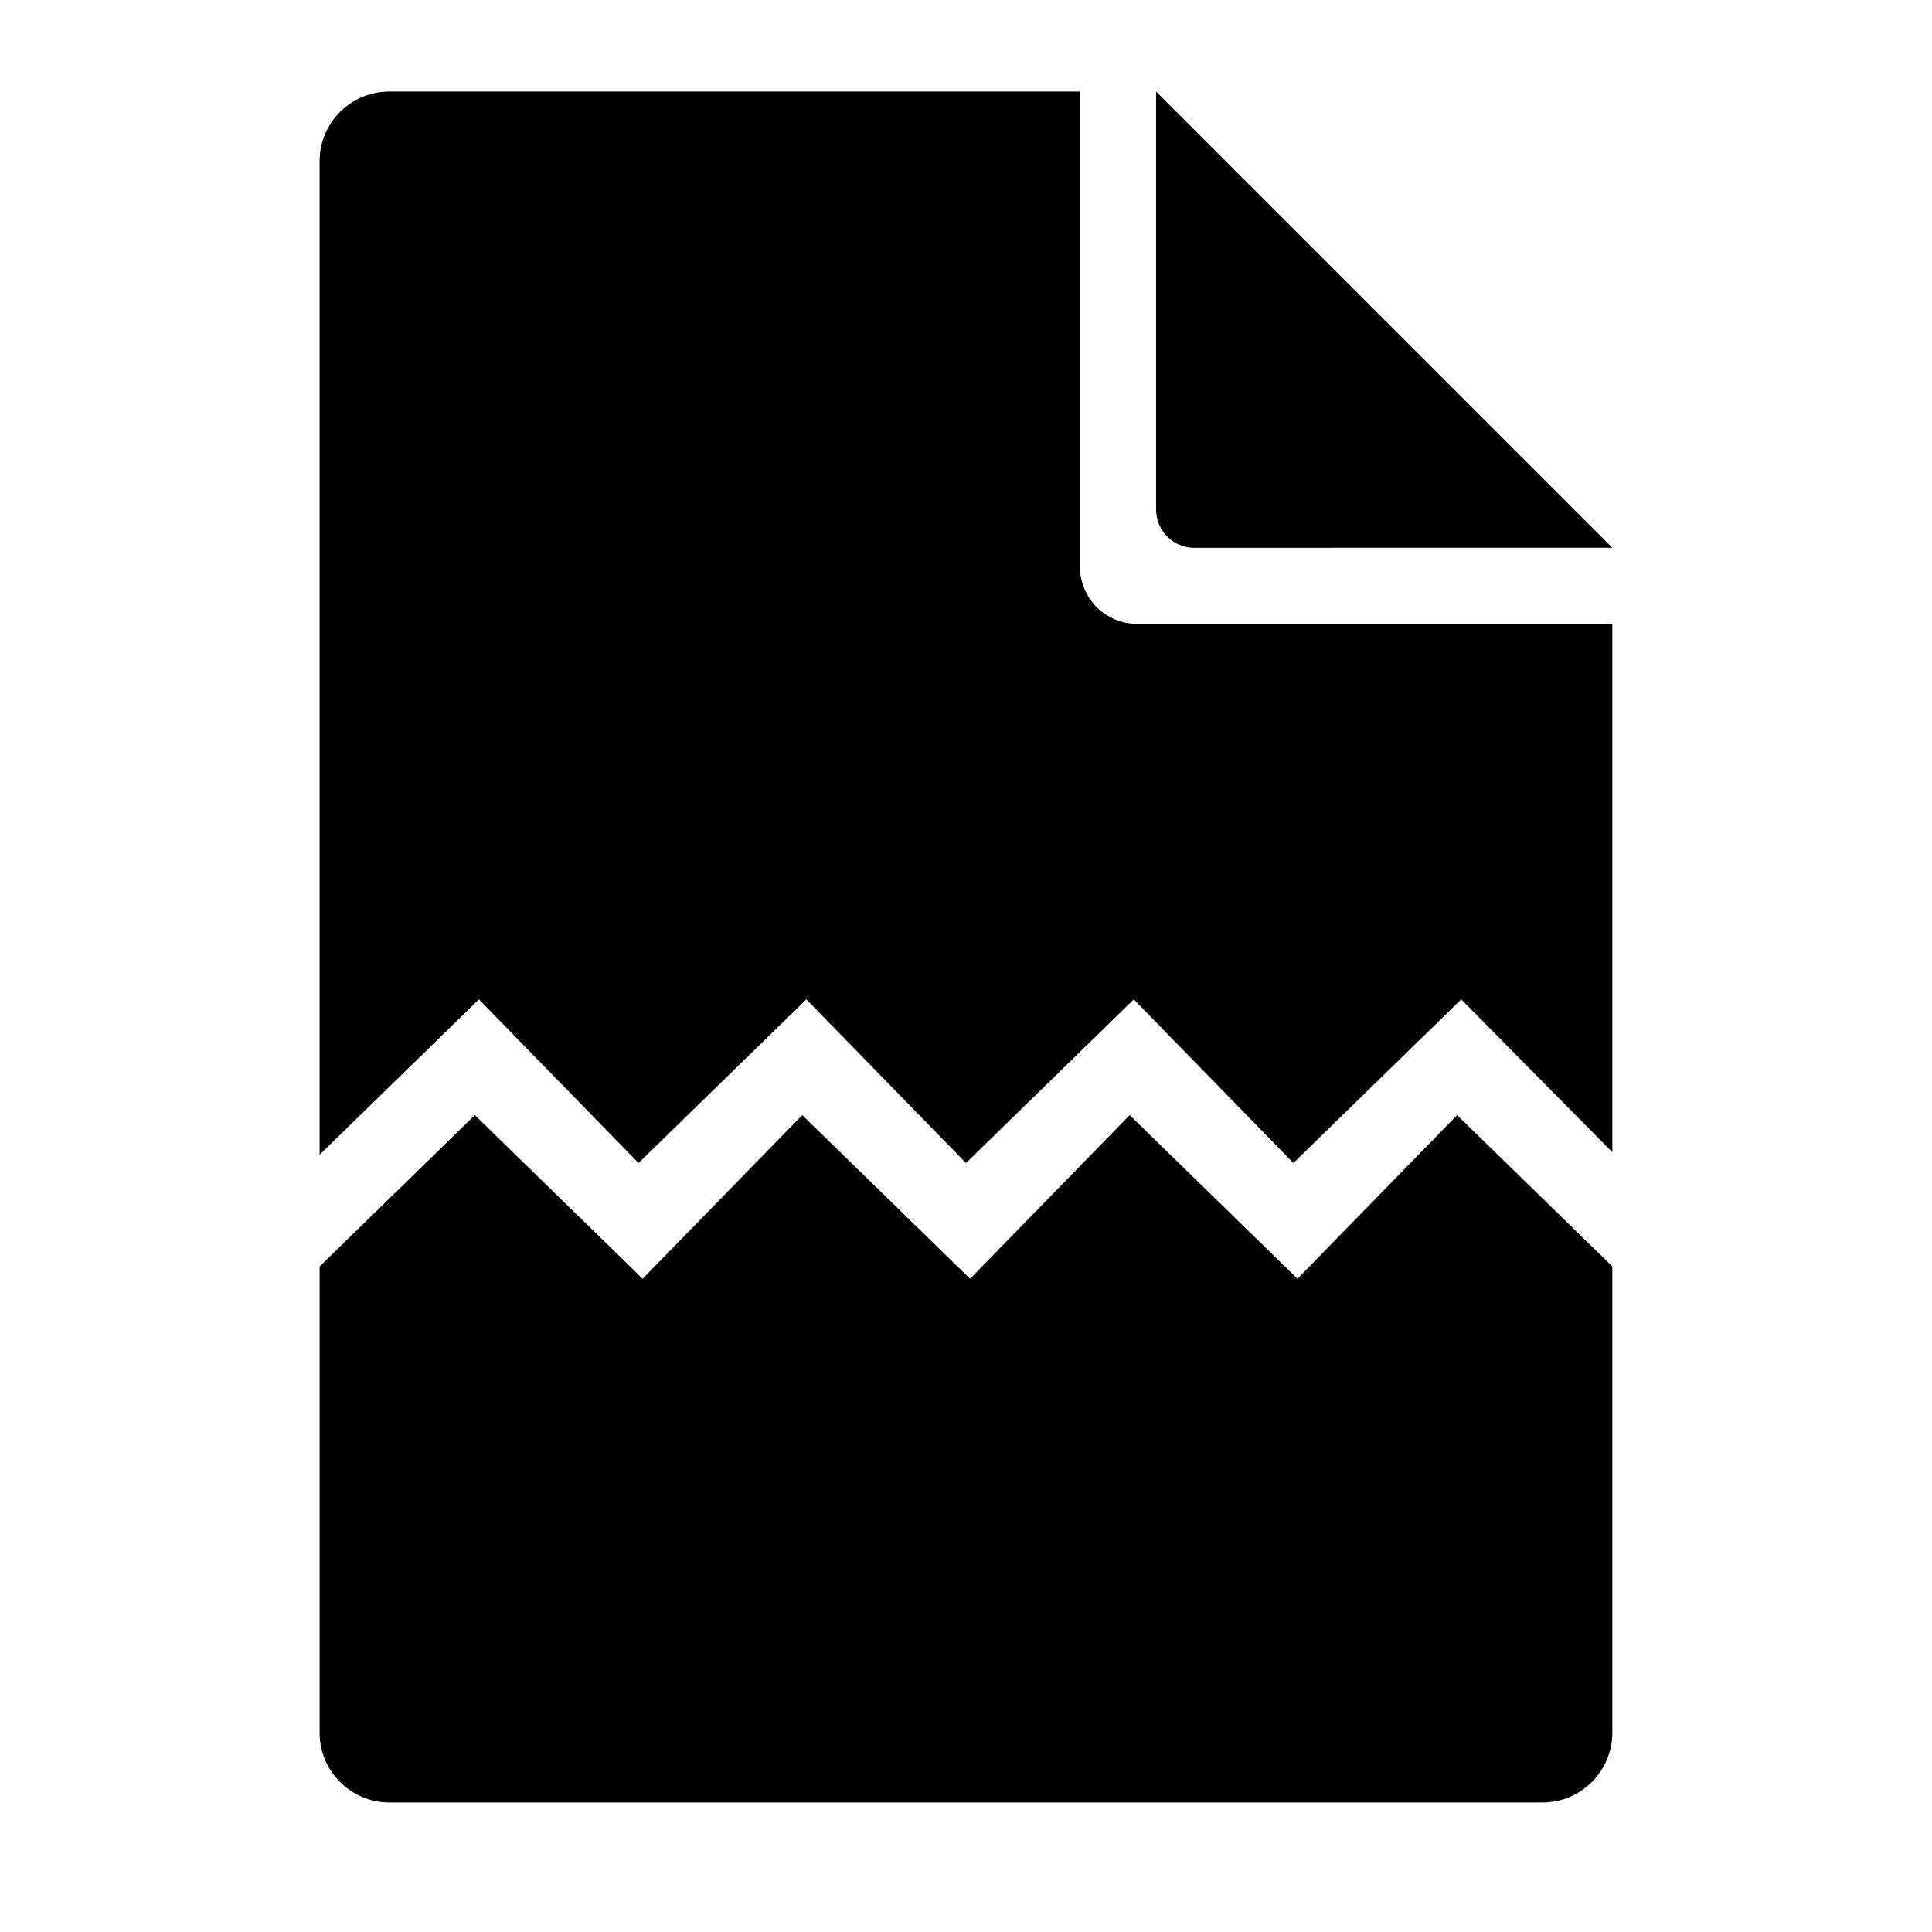 <?xml version="1.0" encoding="UTF-8"?>
<!-- Uploaded to: ICON Repo, www.iconrepo.com, Generator: ICON Repo Mixer Tools -->
<svg fill="#000000" width="800px" height="800px" version="1.1" viewBox="144 144 512 512" xmlns="http://www.w3.org/2000/svg">
 <path d="m247.17 168.25h183.05v125.99c0 8.328 6.746 15.078 15.078 15.078h125.99v140.03l-40.051-40.5-44.473 43.359-42.301-43.359-44.469 43.359-42.305-43.359-44.469 43.359-42.301-43.359-42.223 41.168v-263.29c0-10.219 8.27-18.477 18.469-18.477zm-18.469 311.38v123.57c0 10.207 8.301 18.48 18.539 18.48h305.51c10.238 0 18.539-8.328 18.539-18.531v-123.52l-41.137-40.109-42.301 43.359-44.473-43.359-42.301 43.359-44.469-43.359-42.301 43.359-44.473-43.359zm231.78-190.46c-5.578 0-10.102-4.519-10.102-10.102v-110.81l120.91 120.91z" fill-rule="evenodd"/>
</svg>